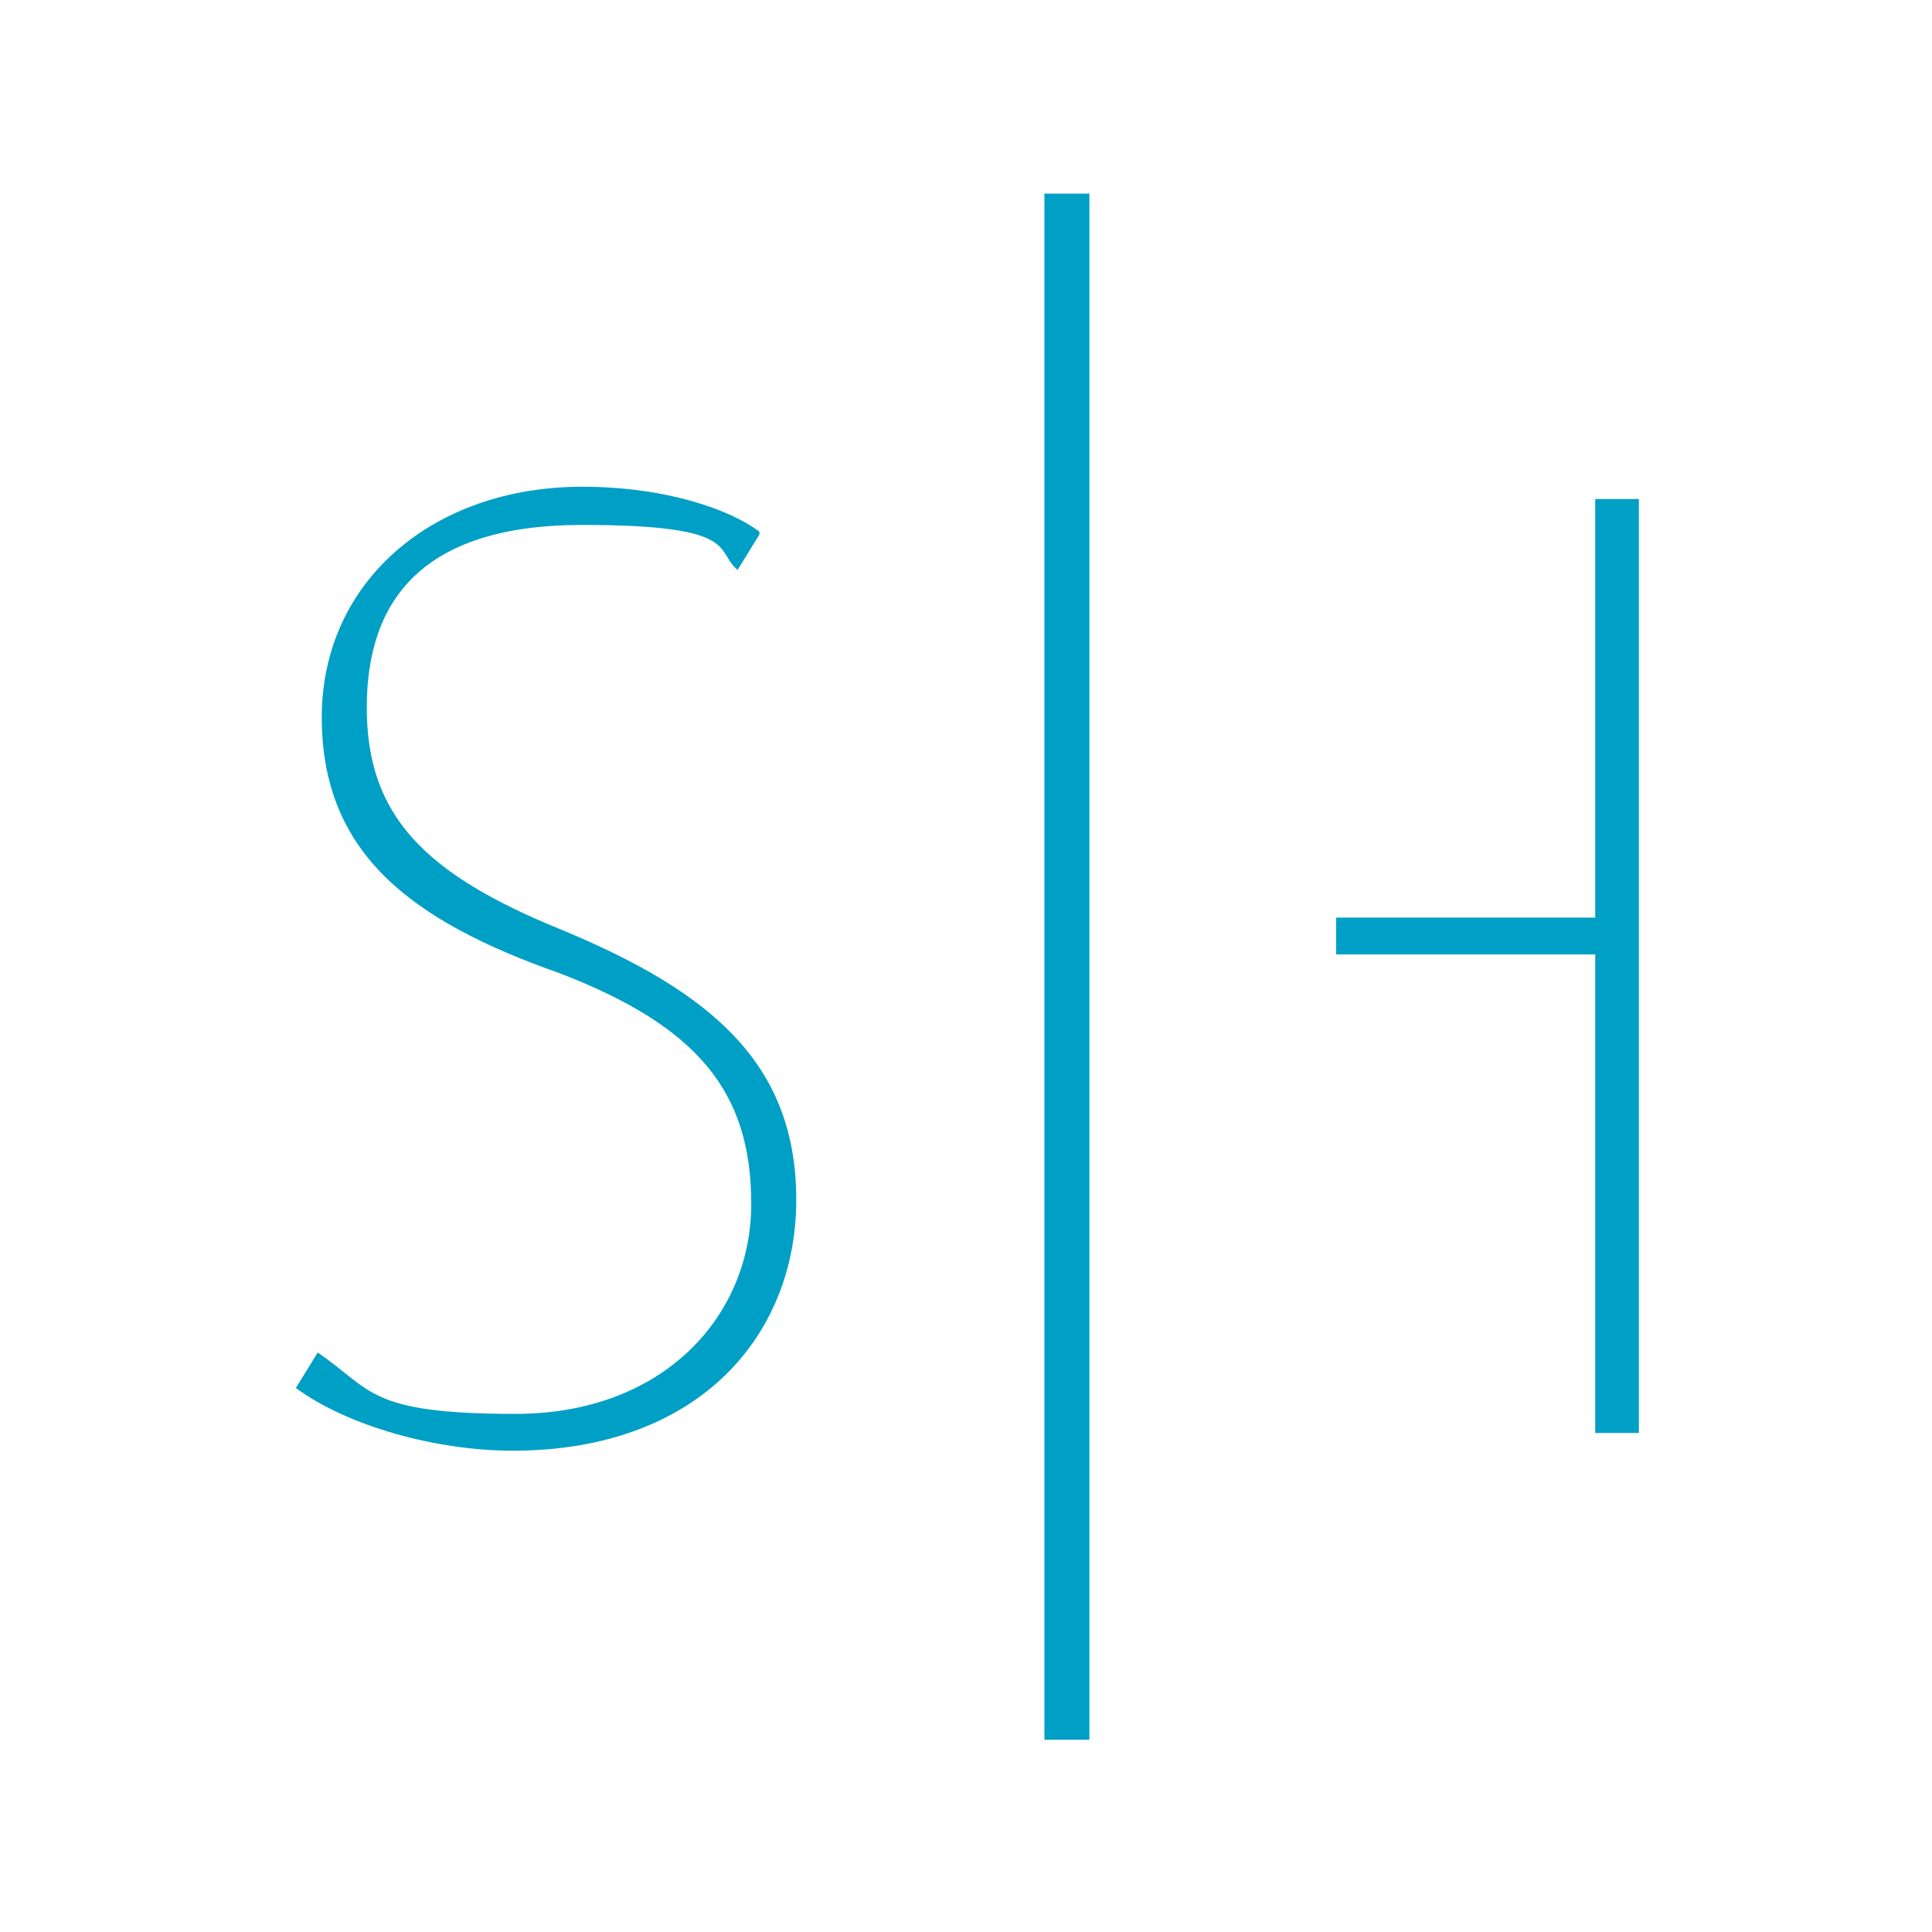<?xml version="1.0" encoding="UTF-8"?>
<svg data-bbox="0 0 141.7 141.7" viewBox="0 0 141.7 141.7" xmlns="http://www.w3.org/2000/svg" data-type="color">
    <g>
        <path fill="#ffffff" d="M141.7 0v141.7H0V0z" data-color="1"/>
        <path d="M55.7 39c-2.1-1.6-6.8-3.3-13-3.3-11 0-19.1 7-19.1 16.9S30 67.5 41.1 71.4c10.1 3.9 14 8.7 14 16.9s-6.4 15.4-17.3 15.4-10.5-1.8-14.5-4.5l-1.6 2.6c3.8 2.8 10.3 4.6 15.9 4.6 13.7 0 20.8-8.5 20.8-18.4s-6.1-15.2-17.2-19.8c-10.1-4.1-14.3-8.4-14.3-16.3S31 38.5 42.7 38.5s9.7 1.9 11.4 3.3l1.6-2.6Z" fill="#009fc5" data-color="2"/>
        <path d="M76.6 14.2h3.3v113.4h-3.3z" fill="#009fc5" data-color="2"/>
        <path fill="#009fc5" d="M117 36.6v30.7H98V70h19v35.1h3.2V36.6z" data-color="2"/>
    </g>
</svg>
